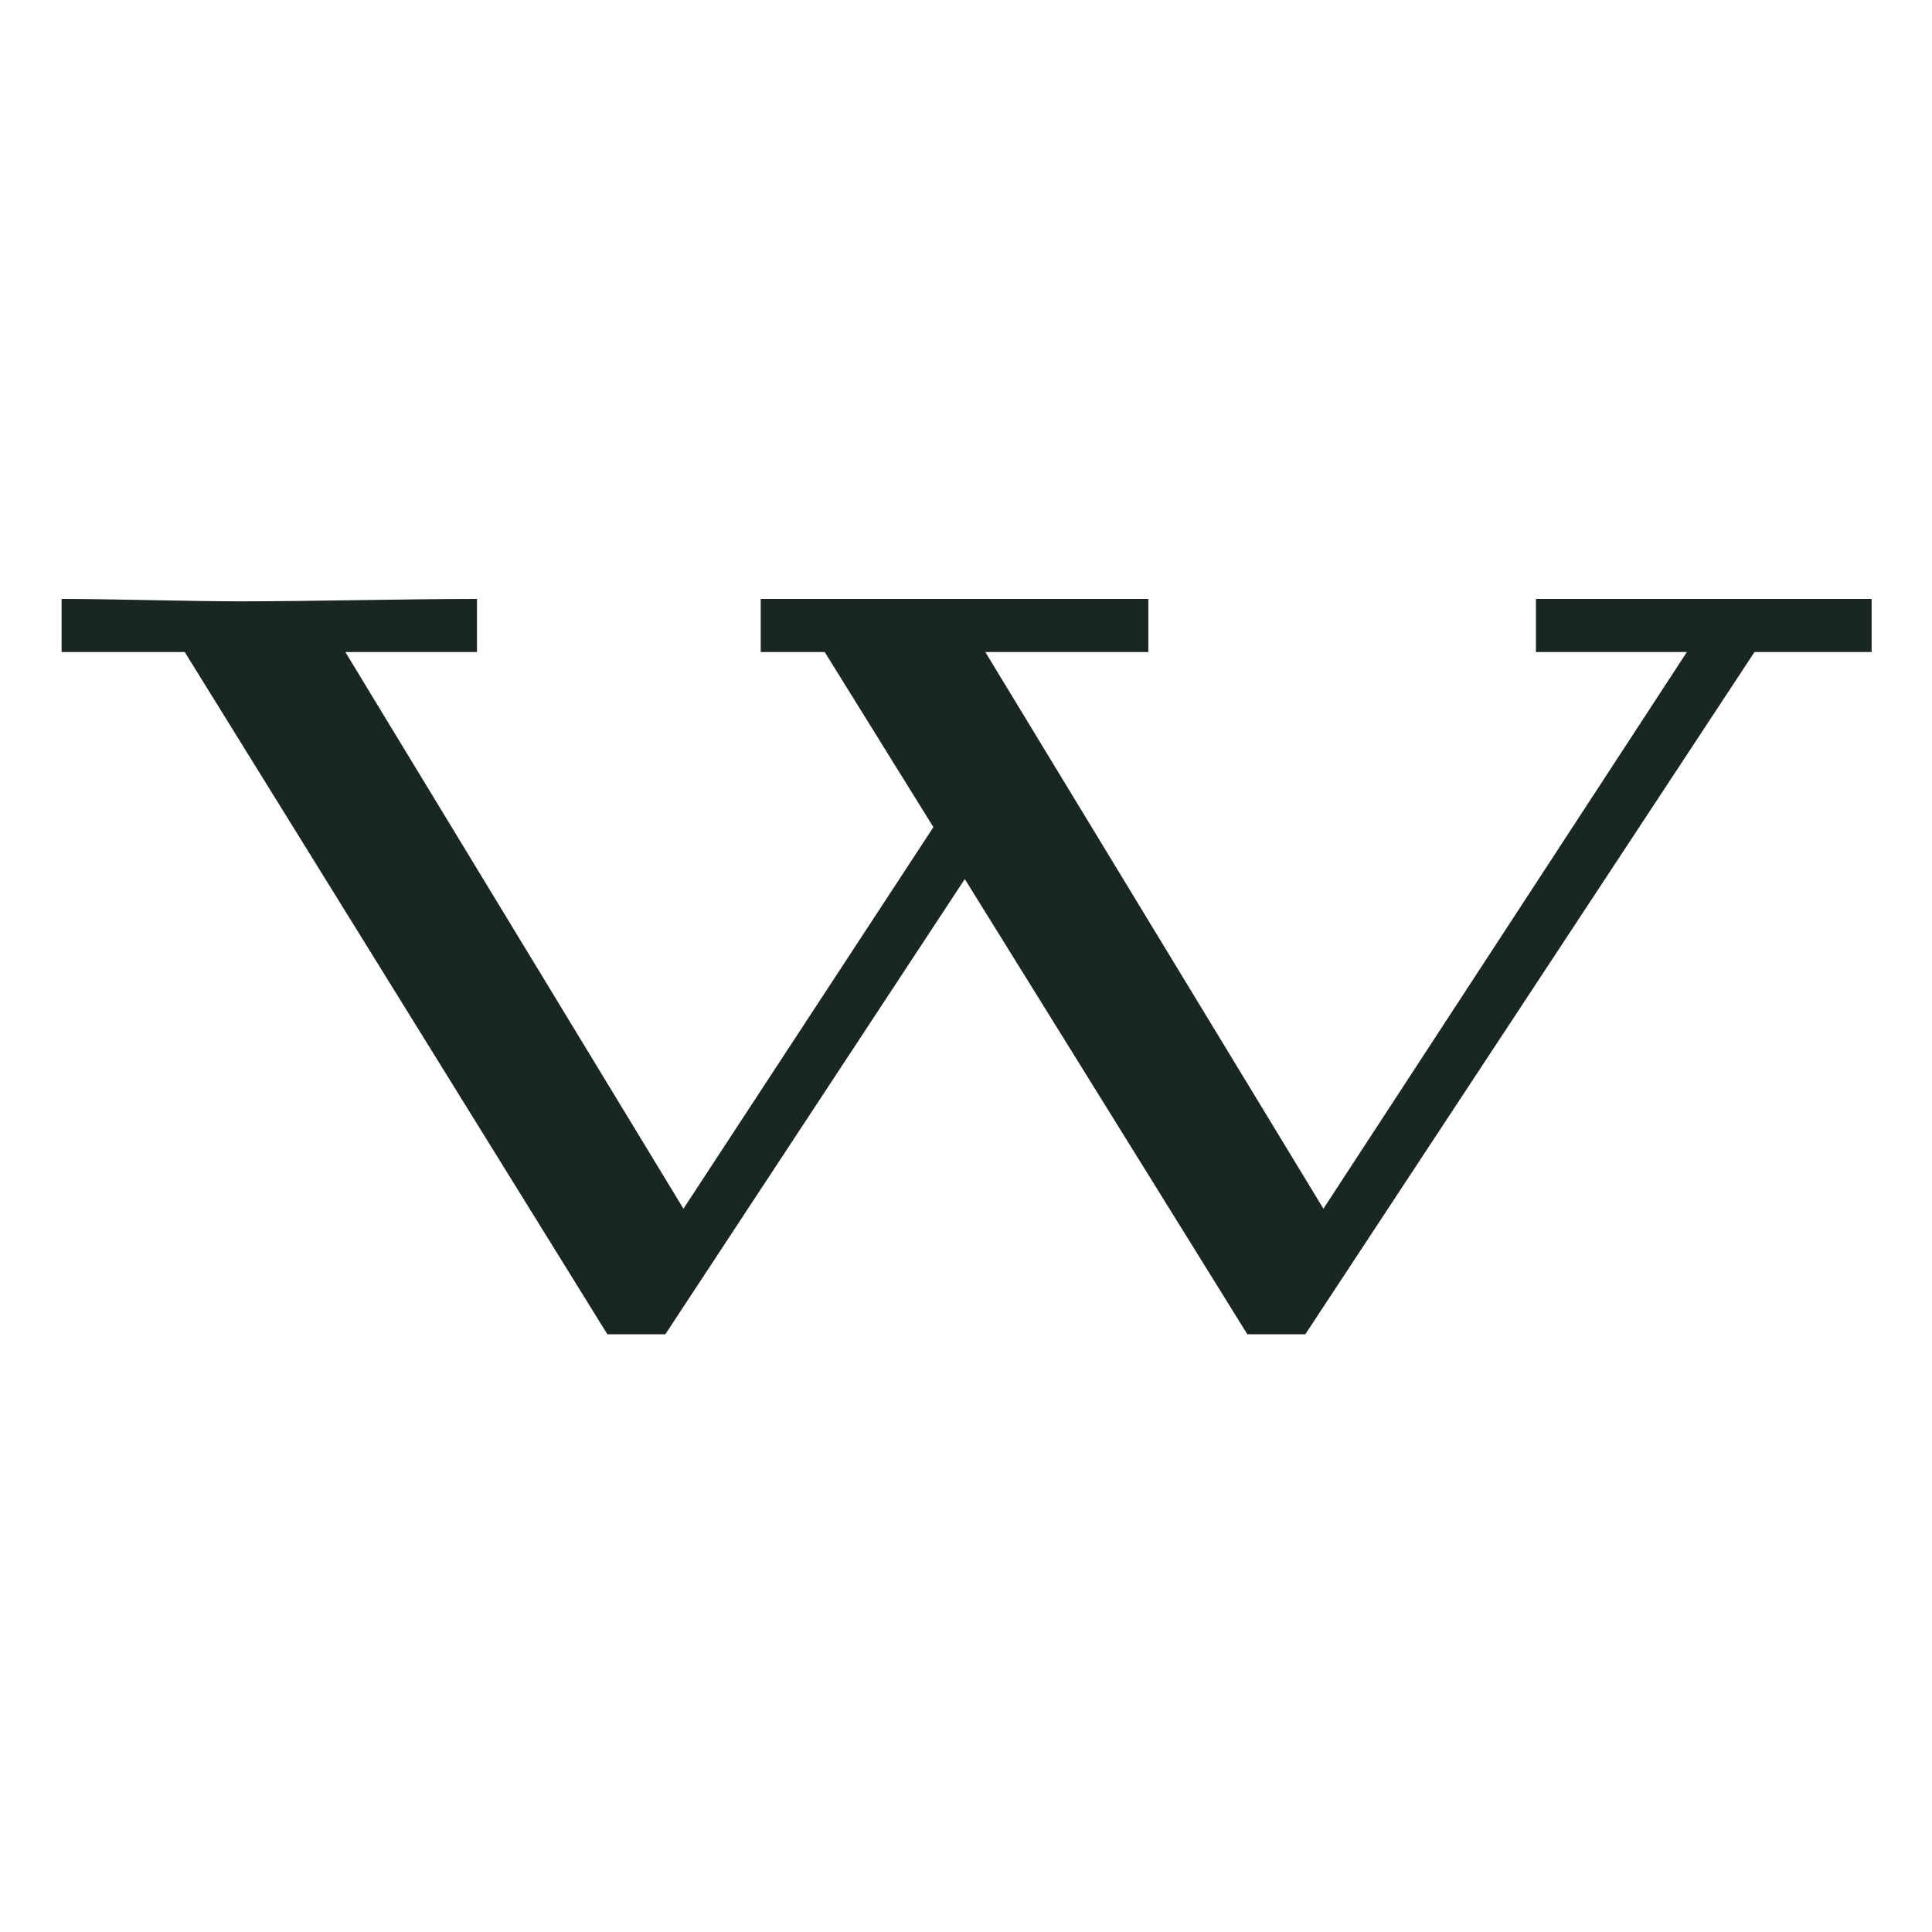 <?xml version="1.0" encoding="UTF-8"?>
<svg id="Capa_1" data-name="Capa 1" xmlns="http://www.w3.org/2000/svg" version="1.1" viewBox="0 0 16 16">
  <defs>
    <style>
      .cls-1 {
        fill: #192723;
        stroke-width: 0px;
      }
    </style>
  </defs>
  <path class="cls-1" d="M15.5,5.4v-.44h-2.78v.44h1.25s-3.01,4.61-3.01,4.61l-2.8-4.61h1.35s0-.44,0-.44h-3.21v.44h.53s.9,1.45.9,1.45l-2.07,3.16-2.8-4.61h1.09s0-.44,0-.44c-.58,0-1.38.02-1.96.02-.42,0-1.06-.02-1.48-.02v.44h1.02s3.5,5.65,3.5,5.65h.48s2.48-3.77,2.48-3.77l2.34,3.77h.48s3.72-5.65,3.72-5.65h.98Z"/>
</svg>
